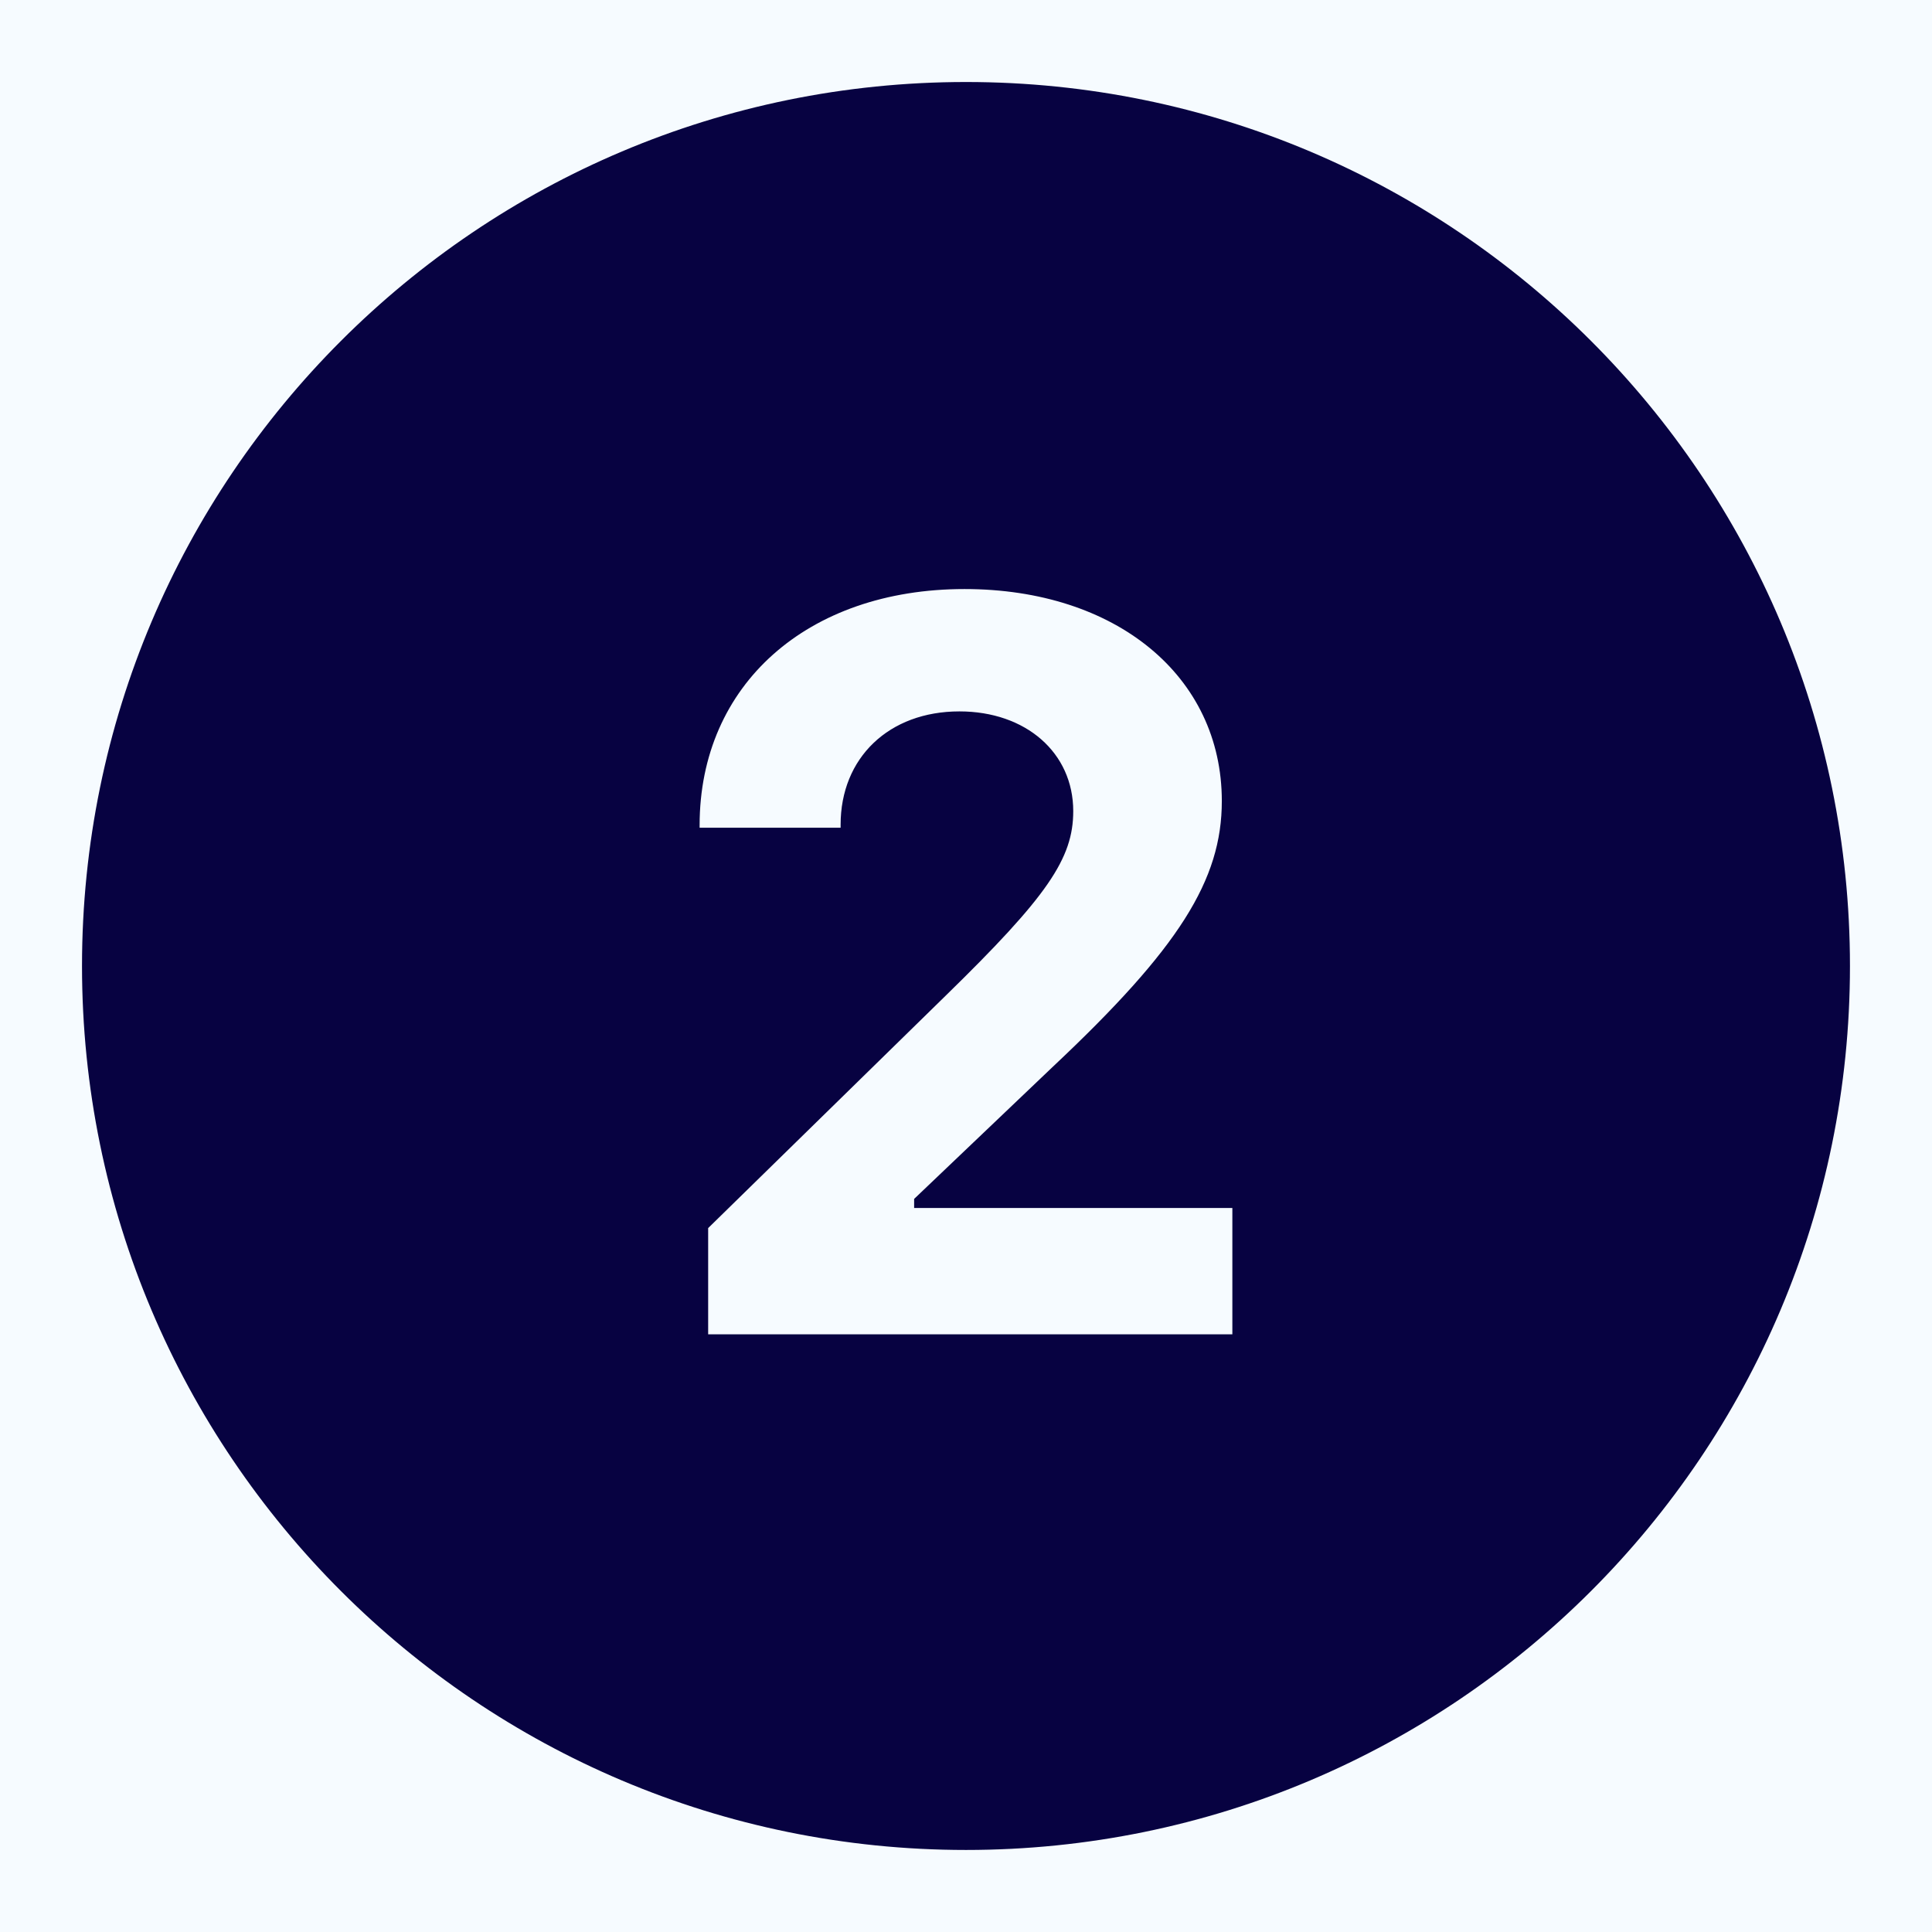 <?xml version="1.0"?>
<svg xmlns="http://www.w3.org/2000/svg" xmlns:xlink="http://www.w3.org/1999/xlink" width="1080" zoomAndPan="magnify" viewBox="0 0 810 810" height="1080" preserveAspectRatio="xMidYMid meet" version="1.0">
  <defs>
    <clipPath id="4dc3416955">
      <path d="M 34.383 34.383 L 775.383 34.383 L 775.383 775.383 L 34.383 775.383 Z M 34.383 34.383 " clip-rule="nonzero"/>
    </clipPath>
  </defs>
  <rect x="-81" width="972" fill="#ffffff" y="-81" height="972" fill-opacity="1"/>
  <rect x="-81" width="972" fill="#f6fbff" y="-81" height="972" fill-opacity="1"/>
  <g clip-path="url(#4dc3416955)">
    <path fill="#070241" d="M 404.996 34.383 C 200.324 34.383 34.383 200.324 34.383 404.996 C 34.383 609.664 200.324 775.605 404.996 775.605 C 609.664 775.605 775.605 609.664 775.605 404.996 C 775.605 200.324 609.664 34.383 404.996 34.383 Z M 516.672 559.414 L 296.898 559.414 L 296.898 514.883 L 396.348 417.566 C 439.215 375.746 449.961 359.934 449.961 340.074 C 449.961 315.586 430.105 298.258 402.246 298.258 C 372.691 298.258 352.43 317.684 352.43 345.758 L 352.43 347.023 L 293.316 347.023 L 293.316 345.977 C 293.316 287.078 338.5 246.961 404.375 246.961 C 467.938 246.961 512.254 283.496 512.254 335.844 C 512.254 368.984 494.312 397.488 441.531 447.121 L 383.254 502.652 L 383.254 506.449 L 516.672 506.449 Z M 516.672 559.414 " fill-opacity="1" fill-rule="nonzero"/>
  </g>
</svg>
